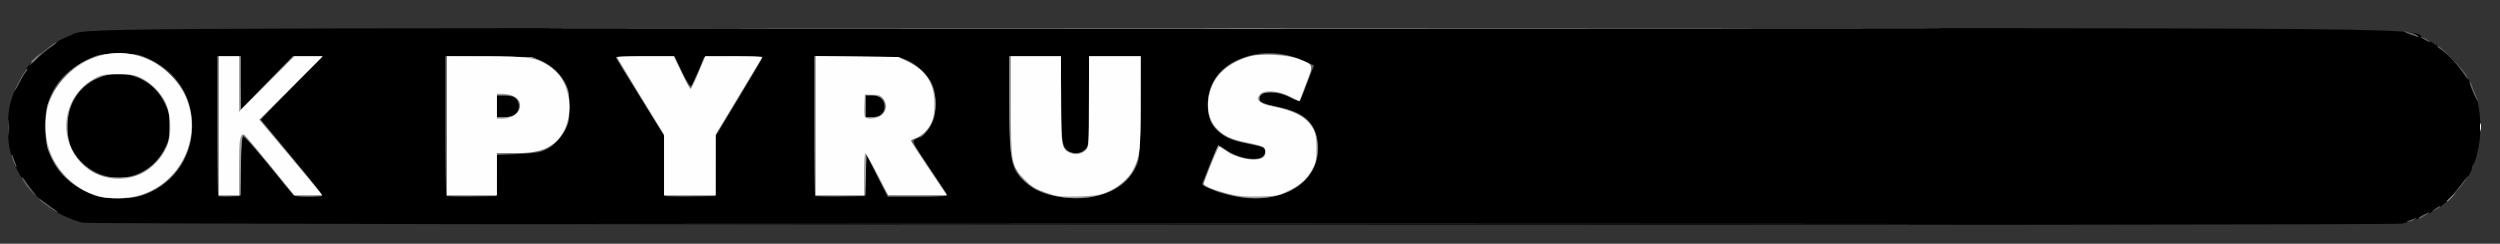 <!DOCTYPE svg PUBLIC "-//W3C//DTD SVG 20010904//EN" "http://www.w3.org/TR/2001/REC-SVG-20010904/DTD/svg10.dtd">
<svg version="1.0" xmlns="http://www.w3.org/2000/svg" width="1600px" height="156px" viewBox="0 0 16000 1560" preserveAspectRatio="xMidYMid meet">
<rect x="0" y="0" width="16000" height="1560" fill="#333333" stroke="none"/>
<g id="layer101" fill="#000000" stroke="none">
 <path d="M525 1425 c-126 -37 -200 -81 -290 -170 -88 -87 -141 -177 -170 -288 -19 -74 -19 -230 0 -304 18 -67 72 -184 106 -228 41 -53 128 -132 167 -151 20 -10 39 -22 42 -25 3 -3 30 -15 61 -28 137 -54 -368 -51 7522 -51 8150 0 7406 -7 7565 72 139 70 254 194 311 338 30 77 43 206 31 305 -10 77 -29 147 -43 161 -4 4 -7 14 -7 21 0 37 -109 173 -190 237 -41 33 -133 81 -180 95 -25 7 -58 17 -74 22 -48 15 -14802 9 -14851 -6z"/>
 </g>
<g id="layer102" fill="#606060" stroke="none">
 <path d="M4277 1433 c2026 -2 5340 -2 7365 0 2026 1 369 2 -3682 2 -4051 0 -5708 -1 -3683 -2z"/>
 <path d="M15422 1410 c14 -4 32 -11 40 -15 7 -3 4 1 -6 9 -11 9 -29 16 -40 15 -17 -1 -16 -2 6 -9z"/>
 <path d="M15480 1395 c0 -6 56 -35 67 -35 4 0 -7 9 -25 20 -33 20 -42 24 -42 15z"/>
 <path d="M318 1330 c-24 -16 -53 -39 -64 -51 -10 -12 1 -7 26 12 25 19 57 42 70 51 14 9 22 17 19 17 -3 1 -26 -12 -51 -29z"/>
 <path d="M15580 1341 c14 -11 30 -21 35 -21 11 0 -7 14 -40 31 -13 7 -12 3 5 -10z"/>
 <path d="M15712 1230 c29 -36 61 -77 71 -90 18 -25 18 -25 2 5 -9 17 -41 57 -72 90 l-55 60 54 -65z"/>
 <path d="M595 1246 c-202 -76 -310 -232 -308 -446 2 -191 95 -333 273 -419 74 -35 77 -36 200 -36 124 0 126 0 203 37 169 81 267 236 267 424 0 211 -132 389 -333 449 -79 23 -228 19 -302 -9z m295 -137 c77 -36 121 -77 160 -151 31 -57 34 -71 34 -149 0 -77 -3 -93 -32 -152 -132 -267 -517 -237 -606 48 -24 74 -17 183 14 246 80 159 274 230 430 158z"/>
 <path d="M6730 1251 c-81 -22 -120 -42 -171 -88 -90 -81 -99 -127 -99 -500 l0 -303 165 0 165 0 0 253 c0 269 7 322 41 350 28 23 81 22 110 -2 l24 -19 3 -291 3 -291 165 0 165 0 -3 328 c-3 310 -4 329 -25 374 -63 135 -203 209 -394 207 -46 0 -113 -9 -149 -18z"/>
 <path d="M7890 1254 c-36 -8 -78 -19 -95 -25 -78 -30 -105 -44 -101 -54 69 -175 99 -245 105 -245 3 0 26 14 50 30 109 74 270 75 247 2 -5 -16 -21 -24 -64 -32 -147 -30 -178 -41 -231 -86 -51 -43 -71 -92 -71 -176 0 -122 63 -221 175 -277 139 -69 295 -68 449 2 l56 26 -21 53 c-12 29 -30 78 -42 108 -11 30 -24 59 -28 64 -5 6 -29 -2 -59 -18 -88 -48 -200 -45 -200 5 0 23 23 33 128 55 149 31 221 91 242 203 49 260 -211 436 -540 365z"/>
 <path d="M1397 1254 c-4 -4 -7 -207 -7 -451 l0 -443 75 0 75 0 0 170 0 170 168 -171 167 -170 93 3 93 3 -196 199 c-107 109 -195 200 -195 202 0 1 90 110 199 241 109 131 197 241 194 246 -2 4 -42 7 -89 7 -68 0 -87 -3 -101 -18 -10 -10 -83 -98 -162 -196 -79 -97 -149 -175 -155 -173 -7 2 -13 67 -16 193 l-5 189 -65 3 c-36 2 -69 0 -73 -4z"/>
 <path d="M2857 1254 c-4 -4 -7 -207 -7 -451 l0 -444 283 3 c281 3 282 3 337 29 66 32 121 85 152 148 18 38 22 63 23 142 0 87 -3 101 -30 154 -33 65 -91 117 -153 136 -20 6 -92 14 -159 16 l-122 5 -3 132 -3 131 -156 3 c-85 1 -158 -1 -162 -4z m428 -516 c45 -20 48 -93 5 -115 -14 -7 -44 -13 -67 -13 l-43 0 0 70 0 70 40 0 c21 0 51 -5 65 -12z"/>
 <path d="M4257 1254 c-4 -4 -7 -92 -7 -196 l0 -189 -155 -250 c-85 -137 -155 -252 -155 -254 0 -3 85 -5 188 -5 l188 0 49 100 c31 63 53 96 59 90 5 -5 26 -49 46 -97 l36 -88 188 -3 c161 -2 188 0 183 12 -3 8 -71 123 -151 256 l-146 241 -2 192 -3 192 -156 3 c-85 1 -158 -1 -162 -4z"/>
 <path d="M5217 1254 c-4 -4 -7 -207 -7 -451 l0 -444 278 3 c271 3 278 4 327 27 60 30 124 92 149 145 24 51 32 150 16 214 -12 51 -70 132 -94 132 -7 0 -20 6 -31 14 -17 12 -11 24 93 180 62 91 112 171 112 176 0 6 -71 10 -189 10 l-190 0 -68 -135 -68 -135 -5 132 -5 133 -156 3 c-85 1 -158 -1 -162 -4z m421 -520 c15 -11 22 -25 22 -50 0 -47 -29 -74 -80 -74 l-40 0 0 70 0 70 38 0 c21 0 48 -7 60 -16z"/>
 <path d="M193 1217 c-31 -34 -53 -69 -53 -84 0 -4 12 10 26 32 15 22 36 50 47 63 11 12 18 22 15 22 -2 0 -18 -15 -35 -33z"/>
 <path d="M85 1033 c-8 -20 -13 -38 -10 -41 3 -3 5 -3 5 0 0 3 7 22 15 42 8 20 13 36 10 36 -2 0 -12 -16 -20 -37z"/>
 <path d="M53 815 c0 -44 2 -61 4 -37 2 23 2 59 0 80 -2 20 -4 1 -4 -43z"/>
 <path d="M15873 815 c0 -22 2 -30 4 -17 2 12 2 30 0 40 -3 9 -5 -1 -4 -23z"/>
 <path d="M15827 588 c-15 -34 -25 -63 -22 -66 2 -3 9 6 14 19 5 13 16 42 25 63 9 22 15 41 13 43 -2 1 -16 -25 -30 -59z"/>
 <path d="M126 510 c20 -38 41 -70 47 -70 5 0 3 8 -5 18 -9 9 -28 41 -42 70 -14 28 -29 52 -32 52 -3 0 11 -31 32 -70z"/>
 <path d="M15756 455 c-38 -54 -105 -122 -141 -143 -11 -6 -17 -14 -13 -17 9 -9 158 141 181 183 28 49 15 38 -27 -23z"/>
 <path d="M202 400 c27 -37 142 -130 160 -130 6 0 -9 14 -35 31 -25 16 -69 53 -98 82 -40 39 -47 43 -27 17z"/>
 <path d="M15518 254 c-38 -20 -36 -28 2 -9 17 9 30 18 30 20 0 7 -1 6 -32 -11z"/>
 <path d="M15425 220 c-55 -20 -51 -26 7 -10 21 6 40 15 43 20 4 6 5 9 3 9 -2 -1 -25 -10 -53 -19z"/>
 <path d="M4308 183 c2015 -2 5309 -2 7320 0 2011 1 363 2 -3663 2 -4026 0 -5672 -1 -3657 -2z"/>
 </g>
<g id="layer103" fill="#9f9f9f" stroke="none">
 <path d="M15660 1287 c0 -2 15 -16 33 -33 l32 -29 -29 33 c-28 30 -36 37 -36 29z"/>
 <path d="M624 1256 c-129 -41 -242 -137 -298 -256 -30 -62 -31 -71 -31 -190 0 -125 0 -126 37 -202 51 -102 146 -193 244 -232 125 -51 270 -47 392 11 75 35 180 140 216 216 121 258 -13 564 -285 648 -71 22 -211 25 -275 5z m281 -148 c61 -32 129 -103 158 -166 17 -37 22 -66 22 -137 0 -78 -4 -97 -28 -146 -80 -165 -273 -234 -439 -157 -117 54 -179 150 -186 288 -5 107 18 176 82 243 77 80 147 108 261 103 62 -2 91 -8 130 -28z"/>
 <path d="M6765 1256 c-120 -24 -207 -77 -251 -152 -47 -81 -54 -133 -54 -451 l0 -293 164 0 165 0 3 284 3 284 24 26 c35 37 101 37 130 0 20 -26 21 -39 21 -310 l0 -284 165 0 165 0 0 298 c0 306 -5 355 -44 430 -72 139 -281 210 -491 168z"/>
 <path d="M7930 1259 c-90 -15 -230 -64 -230 -80 0 -8 90 -240 96 -248 1 -1 18 9 38 24 79 60 214 86 249 47 22 -24 21 -49 -1 -61 -10 -5 -55 -16 -100 -25 -174 -33 -252 -109 -252 -244 0 -124 67 -226 186 -283 110 -52 291 -56 405 -8 87 36 86 33 44 146 -20 55 -40 105 -44 112 -5 8 -24 3 -67 -19 -44 -22 -73 -30 -114 -30 -58 0 -80 11 -80 42 0 23 19 32 115 53 182 40 258 117 258 261 1 223 -219 359 -503 313z"/>
 <path d="M1400 805 l0 -445 70 0 70 0 0 173 1 172 168 -173 168 -172 94 0 94 0 -202 203 -201 202 189 225 c104 124 194 233 199 243 10 16 4 17 -79 17 l-90 0 -156 -192 c-87 -106 -162 -193 -169 -193 -8 0 -12 58 -14 193 l-2 192 -70 0 -70 0 0 -445z"/>
 <path d="M2860 804 l0 -445 273 3 272 3 63 29 c70 33 123 85 155 154 16 37 21 67 21 137 -1 105 -15 144 -75 210 -61 66 -121 85 -269 85 l-120 0 0 135 0 135 -160 0 -160 0 0 -446z m438 -71 c32 -27 37 -64 12 -96 -19 -23 -29 -27 -76 -27 l-54 0 0 70 0 70 49 0 c32 0 56 -6 69 -17z"/>
 <path d="M4250 1058 l0 -193 -148 -240 c-81 -132 -151 -246 -155 -252 -7 -10 32 -13 180 -13 l189 0 49 105 c26 58 51 102 55 98 4 -4 27 -52 50 -105 l43 -98 183 0 c101 0 184 2 184 4 0 2 -67 116 -150 253 l-150 249 0 192 0 192 -165 0 -165 0 0 -192z"/>
 <path d="M5220 805 l0 -446 268 3 267 3 56 27 c136 67 200 196 170 339 -16 73 -50 122 -105 148 l-45 22 47 72 c26 39 78 117 115 172 l68 100 -187 3 c-103 1 -191 -1 -194 -5 -4 -5 -36 -64 -71 -133 l-64 -125 -3 133 -3 132 -159 0 -160 0 0 -445z m430 -82 c40 -52 4 -113 -67 -113 l-43 0 0 70 0 70 44 0 c36 0 48 -5 66 -27z"/>
 <path d="M15873 815 c0 -22 2 -30 4 -17 2 12 2 30 0 40 -3 9 -5 -1 -4 -23z"/>
 <path d="M200 397 c0 -2 15 -16 33 -33 l32 -29 -29 33 c-28 30 -36 37 -36 29z"/>
 <path d="M4308 183 c2015 -2 5309 -2 7320 0 2011 1 363 2 -3663 2 -4026 0 -5672 -1 -3657 -2z"/>
 </g>
<g id="layer104" fill="#fefefe" stroke="none">
 <path d="M646 1259 c-193 -45 -339 -216 -353 -412 -10 -148 31 -260 132 -362 190 -192 475 -194 666 -5 254 251 133 684 -216 775 -64 16 -168 18 -229 4z m226 -134 c91 -31 172 -114 204 -209 24 -70 16 -195 -17 -261 -31 -64 -91 -124 -154 -156 -43 -21 -64 -24 -150 -24 -92 0 -104 2 -153 29 -137 76 -206 235 -168 385 50 195 248 302 438 236z"/>
 <path d="M6695 1233 c-67 -23 -89 -36 -135 -82 -87 -88 -90 -102 -90 -477 l0 -314 160 0 160 0 0 270 c0 301 4 327 59 349 36 16 74 8 101 -19 19 -19 20 -35 20 -310 l0 -290 165 0 165 0 0 293 c0 307 -5 349 -48 433 -29 56 -102 119 -171 145 -45 18 -81 23 -181 26 -115 3 -132 1 -205 -24z"/>
 <path d="M7865 1241 c-114 -30 -166 -53 -160 -71 39 -106 92 -230 98 -230 5 0 23 11 40 23 68 51 187 74 238 47 22 -12 25 -52 6 -69 -8 -6 -57 -20 -111 -30 -104 -21 -148 -43 -195 -96 -59 -68 -65 -180 -16 -281 39 -80 126 -143 237 -174 70 -19 239 -9 309 18 98 39 96 31 47 158 l-42 112 -60 -31 c-75 -38 -169 -44 -192 -13 -8 11 -14 23 -14 27 0 19 35 39 88 49 152 30 227 71 266 145 17 31 21 58 21 125 0 75 -3 91 -29 138 -35 62 -81 101 -163 139 -51 25 -71 28 -178 30 -91 2 -137 -2 -190 -16z"/>
 <path d="M1400 805 l0 -445 65 0 65 0 0 177 0 178 178 -178 177 -177 90 0 90 0 -203 203 -203 203 163 194 c90 108 180 217 202 243 l38 47 -89 0 -89 0 -158 -195 c-87 -107 -161 -195 -165 -195 -26 0 -31 32 -31 207 l0 183 -65 0 -65 0 0 -445z"/>
 <path d="M2860 805 l0 -445 243 0 c266 0 328 9 402 57 77 49 116 111 134 209 19 104 -16 223 -84 283 -59 51 -130 71 -260 71 l-115 0 0 135 0 135 -160 0 -160 0 0 -445z m427 -64 c35 -22 48 -50 39 -87 -8 -30 -58 -54 -111 -54 l-35 0 0 80 0 80 38 0 c20 0 51 -9 69 -19z"/>
 <path d="M4250 1055 l0 -195 -150 -244 c-82 -135 -150 -247 -150 -250 0 -3 81 -6 180 -6 l181 0 51 105 c28 58 54 105 58 105 4 0 27 -47 51 -105 l43 -105 184 0 c101 0 181 3 179 8 -3 4 -71 116 -151 250 l-146 242 0 195 0 195 -165 0 -165 0 0 -195z"/>
 <path d="M5220 804 l0 -445 263 3 262 3 60 28 c122 57 175 139 175 272 0 56 -6 92 -19 120 -20 45 -70 92 -107 101 -13 3 -24 10 -24 15 0 5 52 85 115 179 l114 170 -187 0 -187 0 -70 -135 c-38 -74 -73 -135 -77 -135 -5 0 -8 61 -8 135 l0 135 -155 0 -155 0 0 -446z m409 -59 c45 -23 55 -75 22 -116 -14 -18 -29 -23 -67 -23 l-49 -1 -3 64 c-2 35 -1 70 2 77 7 18 60 18 95 -1z"/>
 <path d="M15872 810 c0 -19 2 -27 5 -17 2 9 2 25 0 35 -3 9 -5 1 -5 -18z"/>
 </g>

</svg>